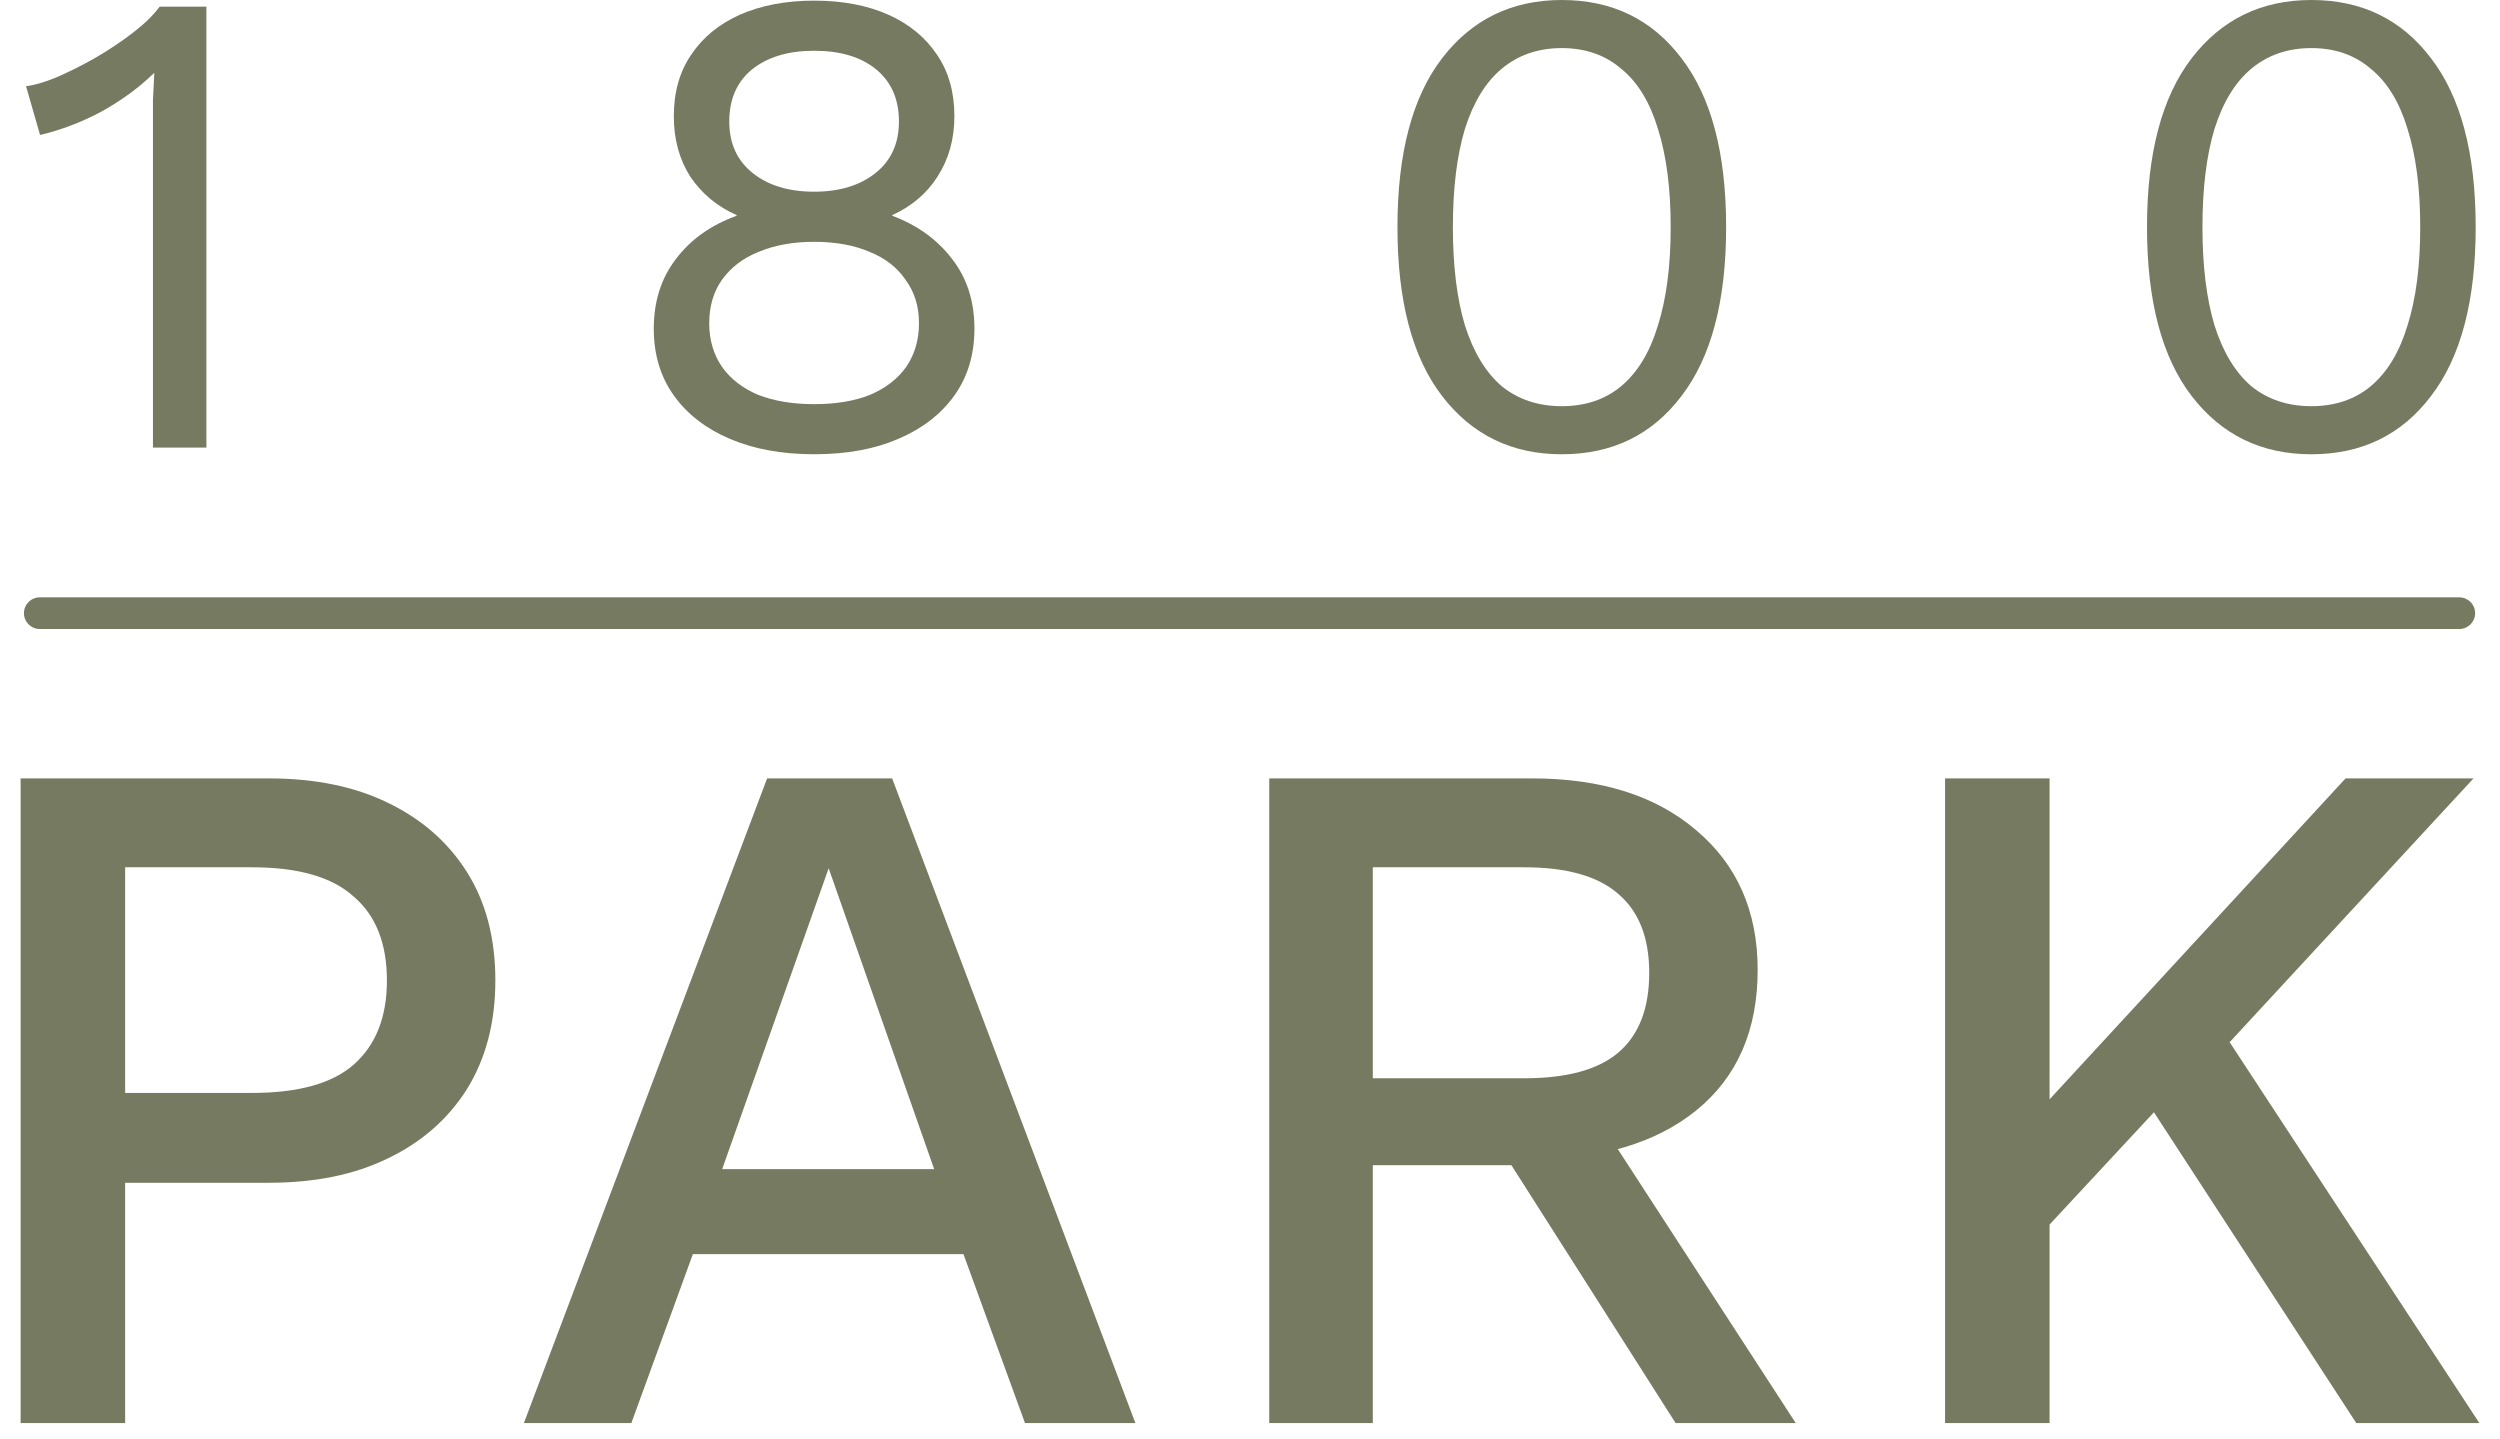 <?xml version="1.0" encoding="UTF-8"?> <svg xmlns="http://www.w3.org/2000/svg" width="106" height="61" viewBox="0 0 106 61" fill="none"><g id="Group 3235"><path id="Vector" d="M98.001 19.261C95.886 19.261 94.196 18.44 92.931 16.797C91.666 15.154 91.033 12.765 91.033 9.631C91.033 6.496 91.666 4.107 92.931 2.464C94.196 0.821 95.886 0 98.001 0C100.135 0 101.825 0.821 103.071 2.464C104.337 4.107 104.969 6.496 104.969 9.631C104.969 12.765 104.337 15.154 103.071 16.797C101.825 18.44 100.135 19.261 98.001 19.261ZM98.001 17.222C99.002 17.222 99.842 16.939 100.522 16.372C101.221 15.787 101.74 14.927 102.08 13.794C102.439 12.661 102.618 11.273 102.618 9.631C102.618 7.988 102.439 6.6 102.08 5.467C101.74 4.334 101.221 3.484 100.522 2.917C99.842 2.332 99.002 2.039 98.001 2.039C97 2.039 96.151 2.332 95.452 2.917C94.772 3.484 94.253 4.334 93.894 5.467C93.554 6.6 93.384 7.988 93.384 9.631C93.384 11.273 93.554 12.661 93.894 13.794C94.253 14.927 94.772 15.787 95.452 16.372C96.151 16.939 97 17.222 98.001 17.222Z" fill="#767A60"></path><path id="Vector_2" d="M66.219 19.261C64.105 19.261 62.414 18.44 61.149 16.797C59.884 15.154 59.252 12.765 59.252 9.631C59.252 6.496 59.884 4.107 61.149 2.464C62.414 0.821 64.105 0 66.219 0C68.353 0 70.043 0.821 71.29 2.464C72.555 4.107 73.188 6.496 73.188 9.631C73.188 12.765 72.555 15.154 71.29 16.797C70.043 18.44 68.353 19.261 66.219 19.261ZM66.219 17.222C67.22 17.222 68.061 16.939 68.74 16.372C69.439 15.787 69.958 14.927 70.298 13.794C70.657 12.661 70.837 11.273 70.837 9.631C70.837 7.988 70.657 6.6 70.298 5.467C69.958 4.334 69.439 3.484 68.74 2.917C68.061 2.332 67.22 2.039 66.219 2.039C65.219 2.039 64.369 2.332 63.67 2.917C62.99 3.484 62.471 4.334 62.112 5.467C61.772 6.6 61.602 7.988 61.602 9.631C61.602 11.273 61.772 12.661 62.112 13.794C62.471 14.927 62.99 15.787 63.67 16.372C64.369 16.939 65.219 17.222 66.219 17.222Z" fill="#767A60"></path><path id="Vector_3" d="M34.518 0.027C35.726 0.027 36.774 0.226 37.662 0.622C38.549 1.019 39.239 1.585 39.73 2.322C40.221 3.039 40.466 3.908 40.466 4.928C40.466 5.891 40.23 6.74 39.758 7.477C39.305 8.194 38.663 8.742 37.832 9.12V9.148C38.889 9.545 39.73 10.149 40.353 10.961C40.995 11.773 41.316 12.764 41.316 13.935C41.316 15.03 41.033 15.975 40.466 16.768C39.9 17.561 39.106 18.174 38.087 18.609C37.086 19.043 35.896 19.26 34.518 19.26C33.158 19.26 31.968 19.043 30.949 18.609C29.929 18.174 29.136 17.561 28.57 16.768C28.003 15.975 27.72 15.03 27.72 13.935C27.72 12.783 28.031 11.801 28.654 10.989C29.278 10.158 30.137 9.545 31.232 9.148V9.12C30.42 8.761 29.769 8.223 29.278 7.505C28.805 6.769 28.57 5.91 28.57 4.928C28.57 3.908 28.815 3.039 29.306 2.322C29.797 1.585 30.486 1.019 31.374 0.622C32.28 0.226 33.328 0.027 34.518 0.027ZM34.518 2.152C33.422 2.152 32.544 2.416 31.884 2.945C31.241 3.474 30.921 4.21 30.921 5.154C30.921 6.08 31.251 6.807 31.912 7.335C32.573 7.864 33.441 8.128 34.518 8.128C35.594 8.128 36.463 7.864 37.124 7.335C37.785 6.807 38.115 6.08 38.115 5.154C38.115 4.21 37.794 3.474 37.152 2.945C36.51 2.416 35.632 2.152 34.518 2.152ZM34.518 17.136C35.443 17.136 36.236 17.004 36.897 16.739C37.558 16.456 38.068 16.059 38.427 15.55C38.785 15.021 38.965 14.407 38.965 13.708C38.965 12.991 38.776 12.377 38.398 11.867C38.04 11.339 37.53 10.942 36.869 10.678C36.208 10.394 35.424 10.253 34.518 10.253C33.63 10.253 32.847 10.394 32.167 10.678C31.506 10.942 30.987 11.339 30.609 11.867C30.25 12.377 30.071 12.991 30.071 13.708C30.071 14.407 30.25 15.021 30.609 15.55C30.968 16.059 31.477 16.456 32.139 16.739C32.818 17.004 33.611 17.136 34.518 17.136Z" fill="#767A60"></path><path id="Vector_4" d="M6.485 18.978V5.268C6.485 4.947 6.485 4.608 6.485 4.249C6.504 3.871 6.523 3.484 6.542 3.087C5.9 3.711 5.154 4.258 4.304 4.73C3.455 5.183 2.586 5.514 1.698 5.722L1.104 3.654C1.443 3.616 1.868 3.493 2.378 3.286C2.907 3.059 3.455 2.785 4.021 2.464C4.606 2.124 5.145 1.766 5.636 1.388C6.127 1.01 6.504 0.642 6.769 0.283H8.751V18.978H6.485Z" fill="#767A60"></path><path id="Vector_5" d="M104.877 33.004L92.701 46.174L92.204 46.216L85.121 53.837L84.707 48.991L99.452 33.004H104.877ZM86.902 33.004V60.339H82.471V33.004H86.902ZM93.612 42.778L105.126 60.339H99.907L90.091 45.263L93.612 42.778Z" fill="#767A60"></path><path id="Vector_6" d="M64.957 33.004C67.884 33.004 70.204 33.736 71.915 35.199C73.655 36.662 74.525 38.637 74.525 41.122C74.525 43.689 73.655 45.677 71.915 47.086C70.204 48.466 67.884 49.156 64.957 49.156L64.543 49.405H58.207V60.339H53.816V33.004H64.957ZM64.626 45.719C66.421 45.719 67.746 45.36 68.602 44.642C69.486 43.897 69.927 42.764 69.927 41.246C69.927 39.755 69.486 38.637 68.602 37.891C67.746 37.146 66.421 36.773 64.626 36.773H58.207V45.719H64.626ZM67.235 46.63L76.14 60.339H71.046L63.425 48.37L67.235 46.63Z" fill="#767A60"></path><path id="Vector_7" d="M48.14 60.339H43.46L40.85 53.174H29.378L26.769 60.339H22.213L32.526 33.004H37.827L48.14 60.339ZM30.62 49.571H39.608L35.135 36.814L30.62 49.571Z" fill="#767A60"></path><path id="Vector_8" d="M11.394 33.004C13.354 33.004 15.039 33.349 16.447 34.039C17.883 34.73 19.001 35.71 19.802 36.98C20.602 38.25 21.003 39.782 21.003 41.577C21.003 43.344 20.602 44.877 19.802 46.174C19.001 47.444 17.883 48.425 16.447 49.115C15.039 49.805 13.354 50.15 11.394 50.15H5.306V60.339H0.874V33.004H11.394ZM10.69 46.34C12.65 46.34 14.086 45.94 14.997 45.139C15.936 44.311 16.405 43.123 16.405 41.577C16.405 40.003 15.936 38.816 14.997 38.015C14.086 37.187 12.65 36.773 10.69 36.773H5.306V46.34H10.69Z" fill="#767A60"></path><path id="Line 301 (Stroke)" fill-rule="evenodd" clip-rule="evenodd" d="M1.015 25.999C1.015 25.628 1.315 25.328 1.686 25.328L104.275 25.328C104.646 25.328 104.946 25.628 104.946 25.999C104.946 26.369 104.646 26.67 104.275 26.67L1.686 26.67C1.315 26.67 1.015 26.369 1.015 25.999Z" fill="#767A60"></path></g></svg> 
